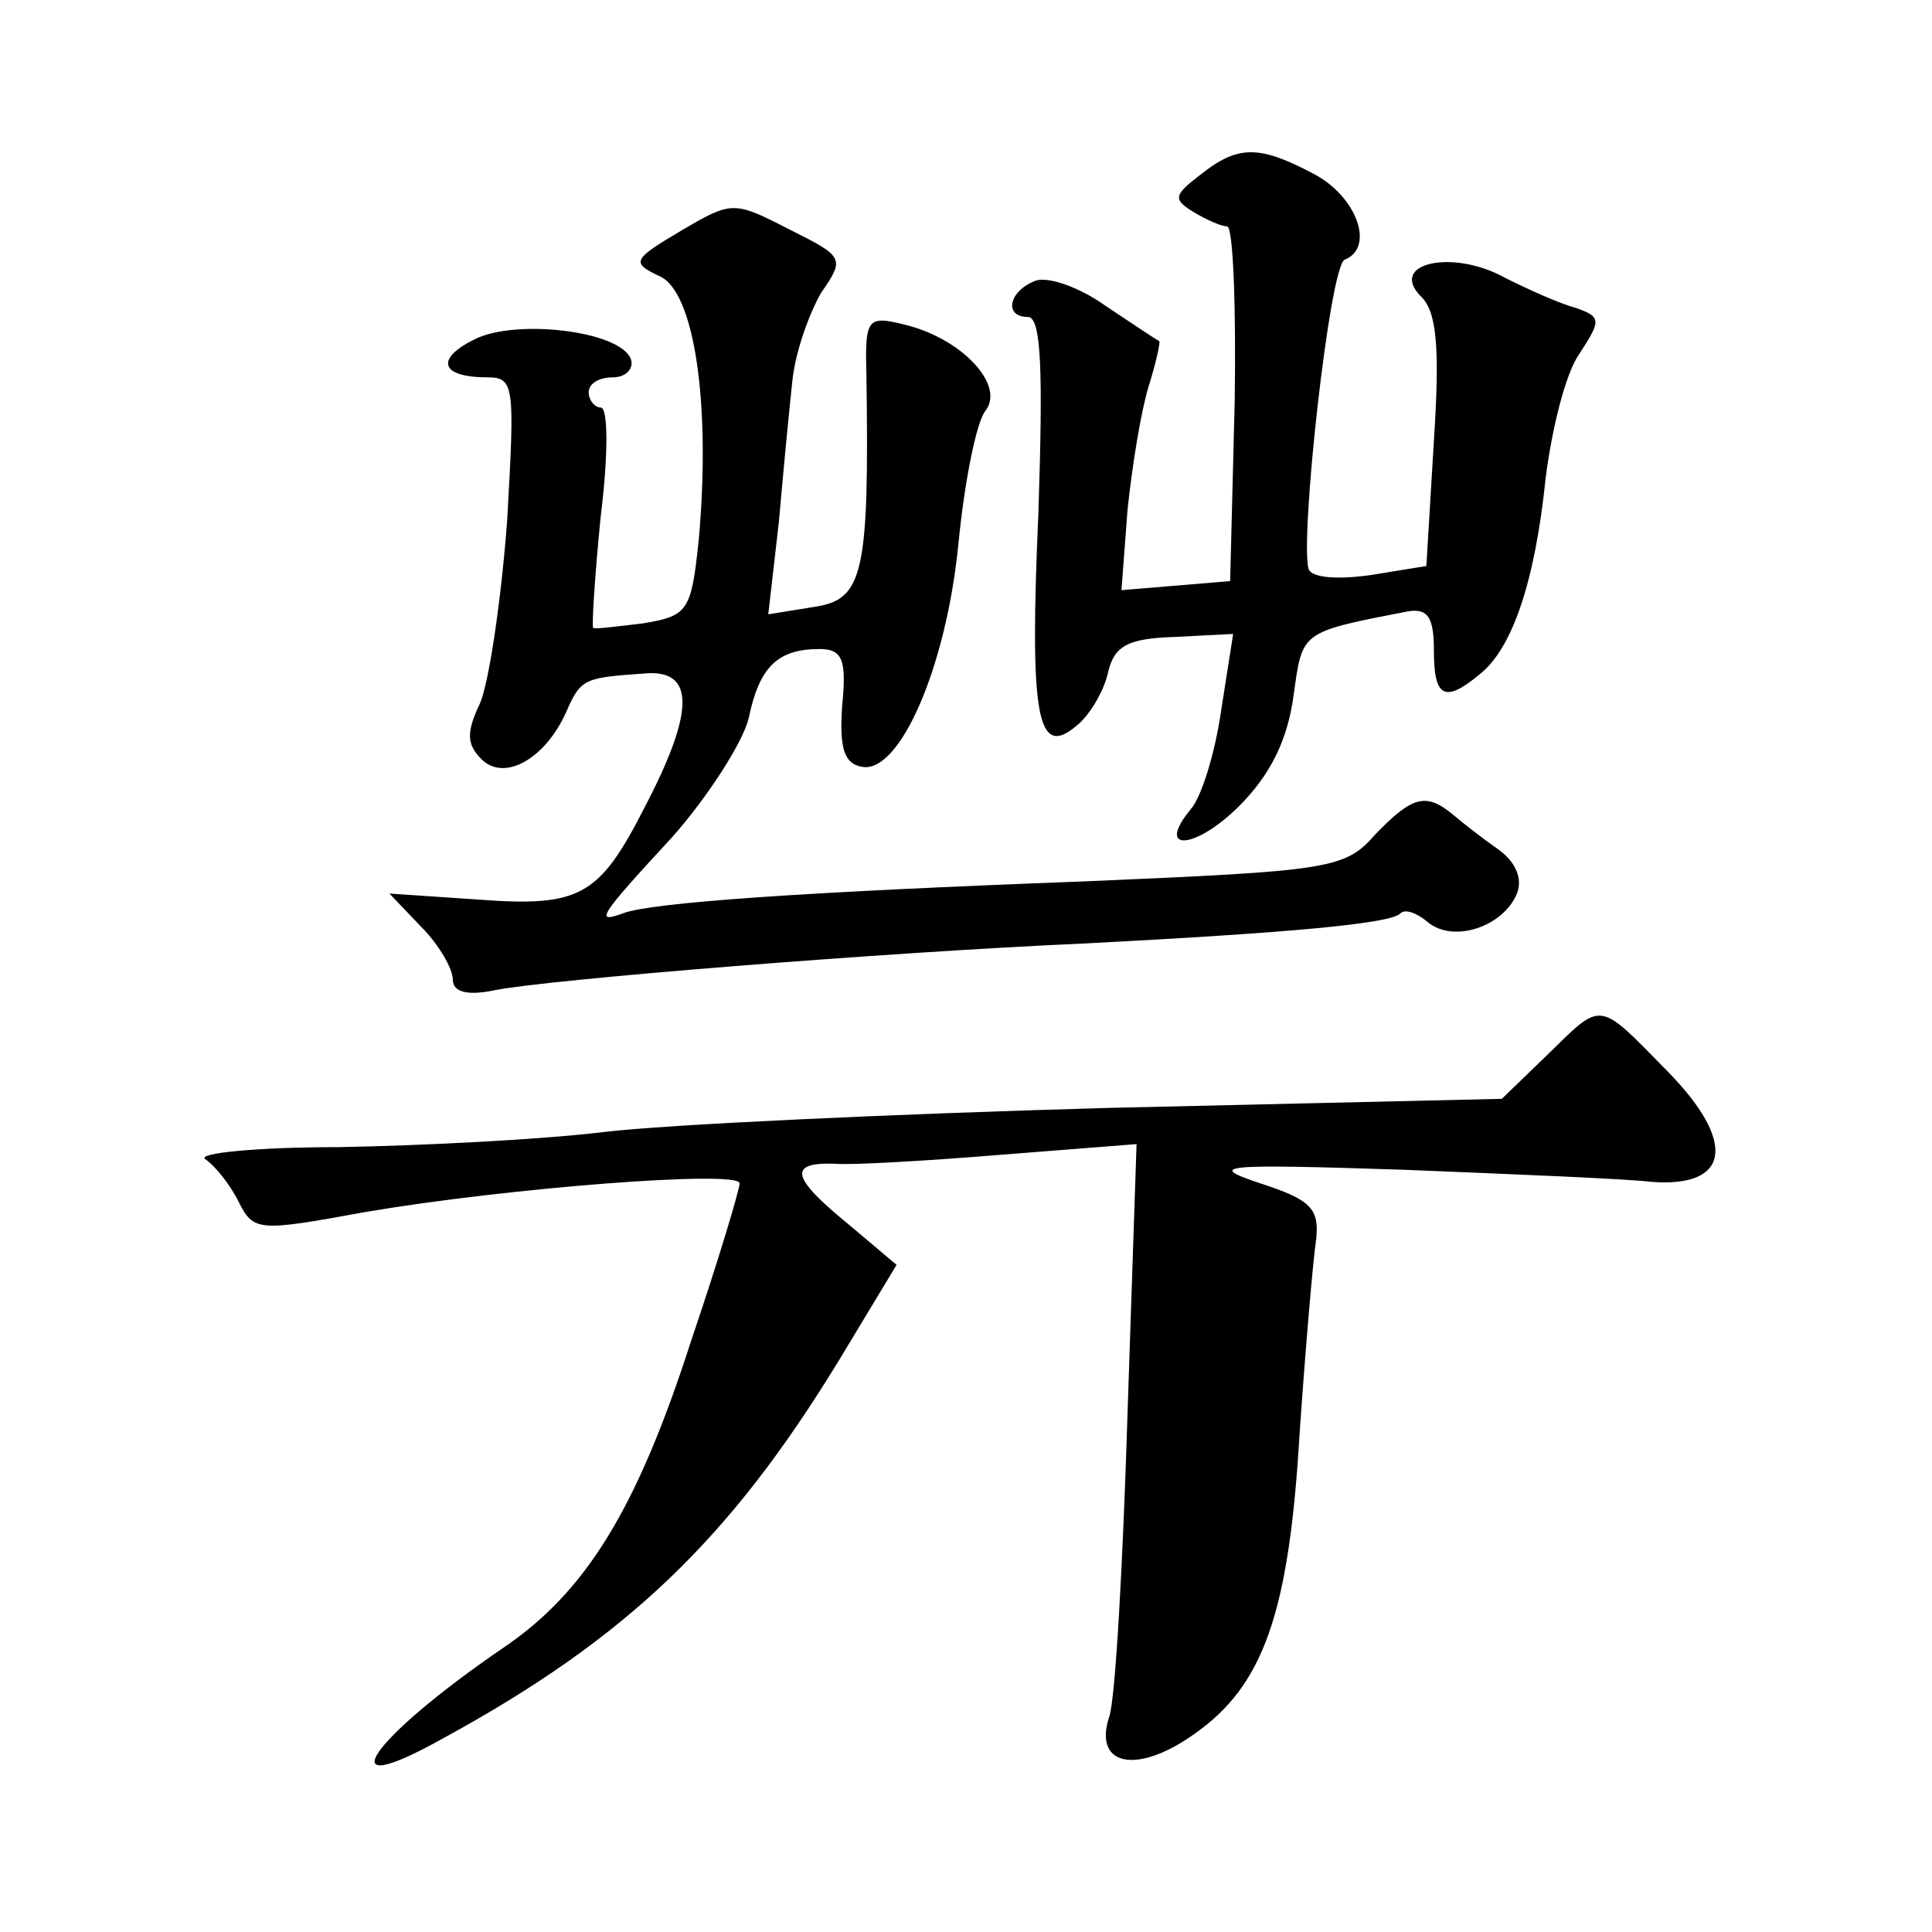 <?xml version="1.0" standalone="no"?>
<!DOCTYPE svg PUBLIC "-//W3C//DTD SVG 20010904//EN"
 "http://www.w3.org/TR/2001/REC-SVG-20010904/DTD/svg10.dtd">
<svg version="1.0" xmlns="http://www.w3.org/2000/svg"
 width="128pt" height="128pt" viewBox="0 0 128 128"
 preserveAspectRatio="xMidYMid meet">
<g transform="translate(0,128) scale(0.1,-0.1)"
fill="#0" stroke="none">
<path d="M795 1164 c-17 -13 -18 -16 -5 -24 8 -5 19 -10 23 -10 4 0 6 -53 5 -117
l-3 -118 -36 -3 -36 -3 4 53 c3 29 9 66 14 82 5 16 8 30 7 30 -2 1 -17 11 -35 23
-18 13 -39 20 -47 17 -18 -7 -21 -24 -5 -24 9 0 10 -36 7 -129 -6 -135 -1 -164
25 -142 8 6 18 22 21 35 4 18 13 23 44 24 l39 2 -8 -51 c-4 -28 -13 -57 -20 -65
-24 -29 3 -27 32 2 21 21 32 44 36 73 6 43 4 42 76 56 13 2 17 -4 17 -26 0 -31
7 -35 30 -16 22 17 37 62 44 130 4 32 13 69 22 82 15 23 15 25 -2 31 -11 3 -31
12 -47 20 -34 19 -77 10 -56 -12 11 -10 13 -34 9 -96 l-5 -83 -37 -6 c-21 -3 -39
-2 -41 4 -6 19 14 202 24 205 20 8 8 42 -21 57 -36 19 -50 19 -75 -1z M451 1127
c-32 -19 -33 -21 -14 -30 23 -10 34 -84 26 -174 -5 -48 -7 -51 -37 -56 -17 -2 -32
-4 -33 -3 -1 1 1 34 5 74 5 40 5 72 0 72 -4 0 -8 5 -8 10 0 6 7 10 16 10 9 0 14
6 12 12 -7 19 -77 27 -104 13 -26 -13 -22 -25 9 -25 18 0 18 -6 13 -95 -4 -53 -12
-107 -18 -121 -9 -19 -9 -27 1 -37 15 -15 42 0 56 31 10 23 12 23 55 26 30 1 30
-26 -3 -89 -30 -59 -43 -66 -110 -61 l-59 4 21 -22 c12 -12 21 -28 21 -35 0 -8
9 -11 28 -7 35 7 256 25 392 31 134 7 202 13 208 20 3 3 11 0 18 -6 17 -14 50 -3
59 19 4 10 -1 21 -12 29 -10 7 -23 17 -30 23 -18 15 -27 13 -52 -13 -20 -23 -31
-24 -194 -31 -187 -7 -285 -14 -304 -21 -19 -7 -17 -3 32 50 24 27 47 63 51 79
7 34 19 46 47 46 15 0 18 -7 15 -37 -2 -28 1 -39 13 -41 25 -5 56 66 64 148 4 41
12 81 18 88 13 17 -16 48 -54 57 -24 6 -26 4 -25 -32 2 -133 -2 -150 -34 -155 l-31
-5 7 61 c3 34 7 76 9 94 2 19 11 44 19 58 16 23 15 24 -21 42 -37 19 -38 19 -72
-1z M1025 581 l-30 -29 -260 -6 c-143 -4 -294 -11 -335 -16 -41 -5 -120 -9 -175
-10 -55 0 -95 -4 -89 -8 6 -4 16 -16 22 -28 10 -20 13 -20 84 -7 94 16 248 28 248
19 0 -4 -14 -51 -32 -104 -36 -112 -70 -167 -125 -204 -89 -61 -117 -103 -40 -60
123 67 191 133 263 251 l38 63 -32 27 c-38 31 -40 41 -9 40 12 -1 62 2 111 6 l89
7 -6 -179 c-3 -98 -8 -188 -12 -200 -11 -33 18 -39 56 -12 46 32 63 80 70 199 4
58 9 116 11 129 2 20 -3 26 -37 37 -36 12 -27 13 95 9 74 -3 148 -6 164 -8 52 -4
57 26 11 73 -47 48 -43 47 -80 11z"/>
</g>
</svg>
